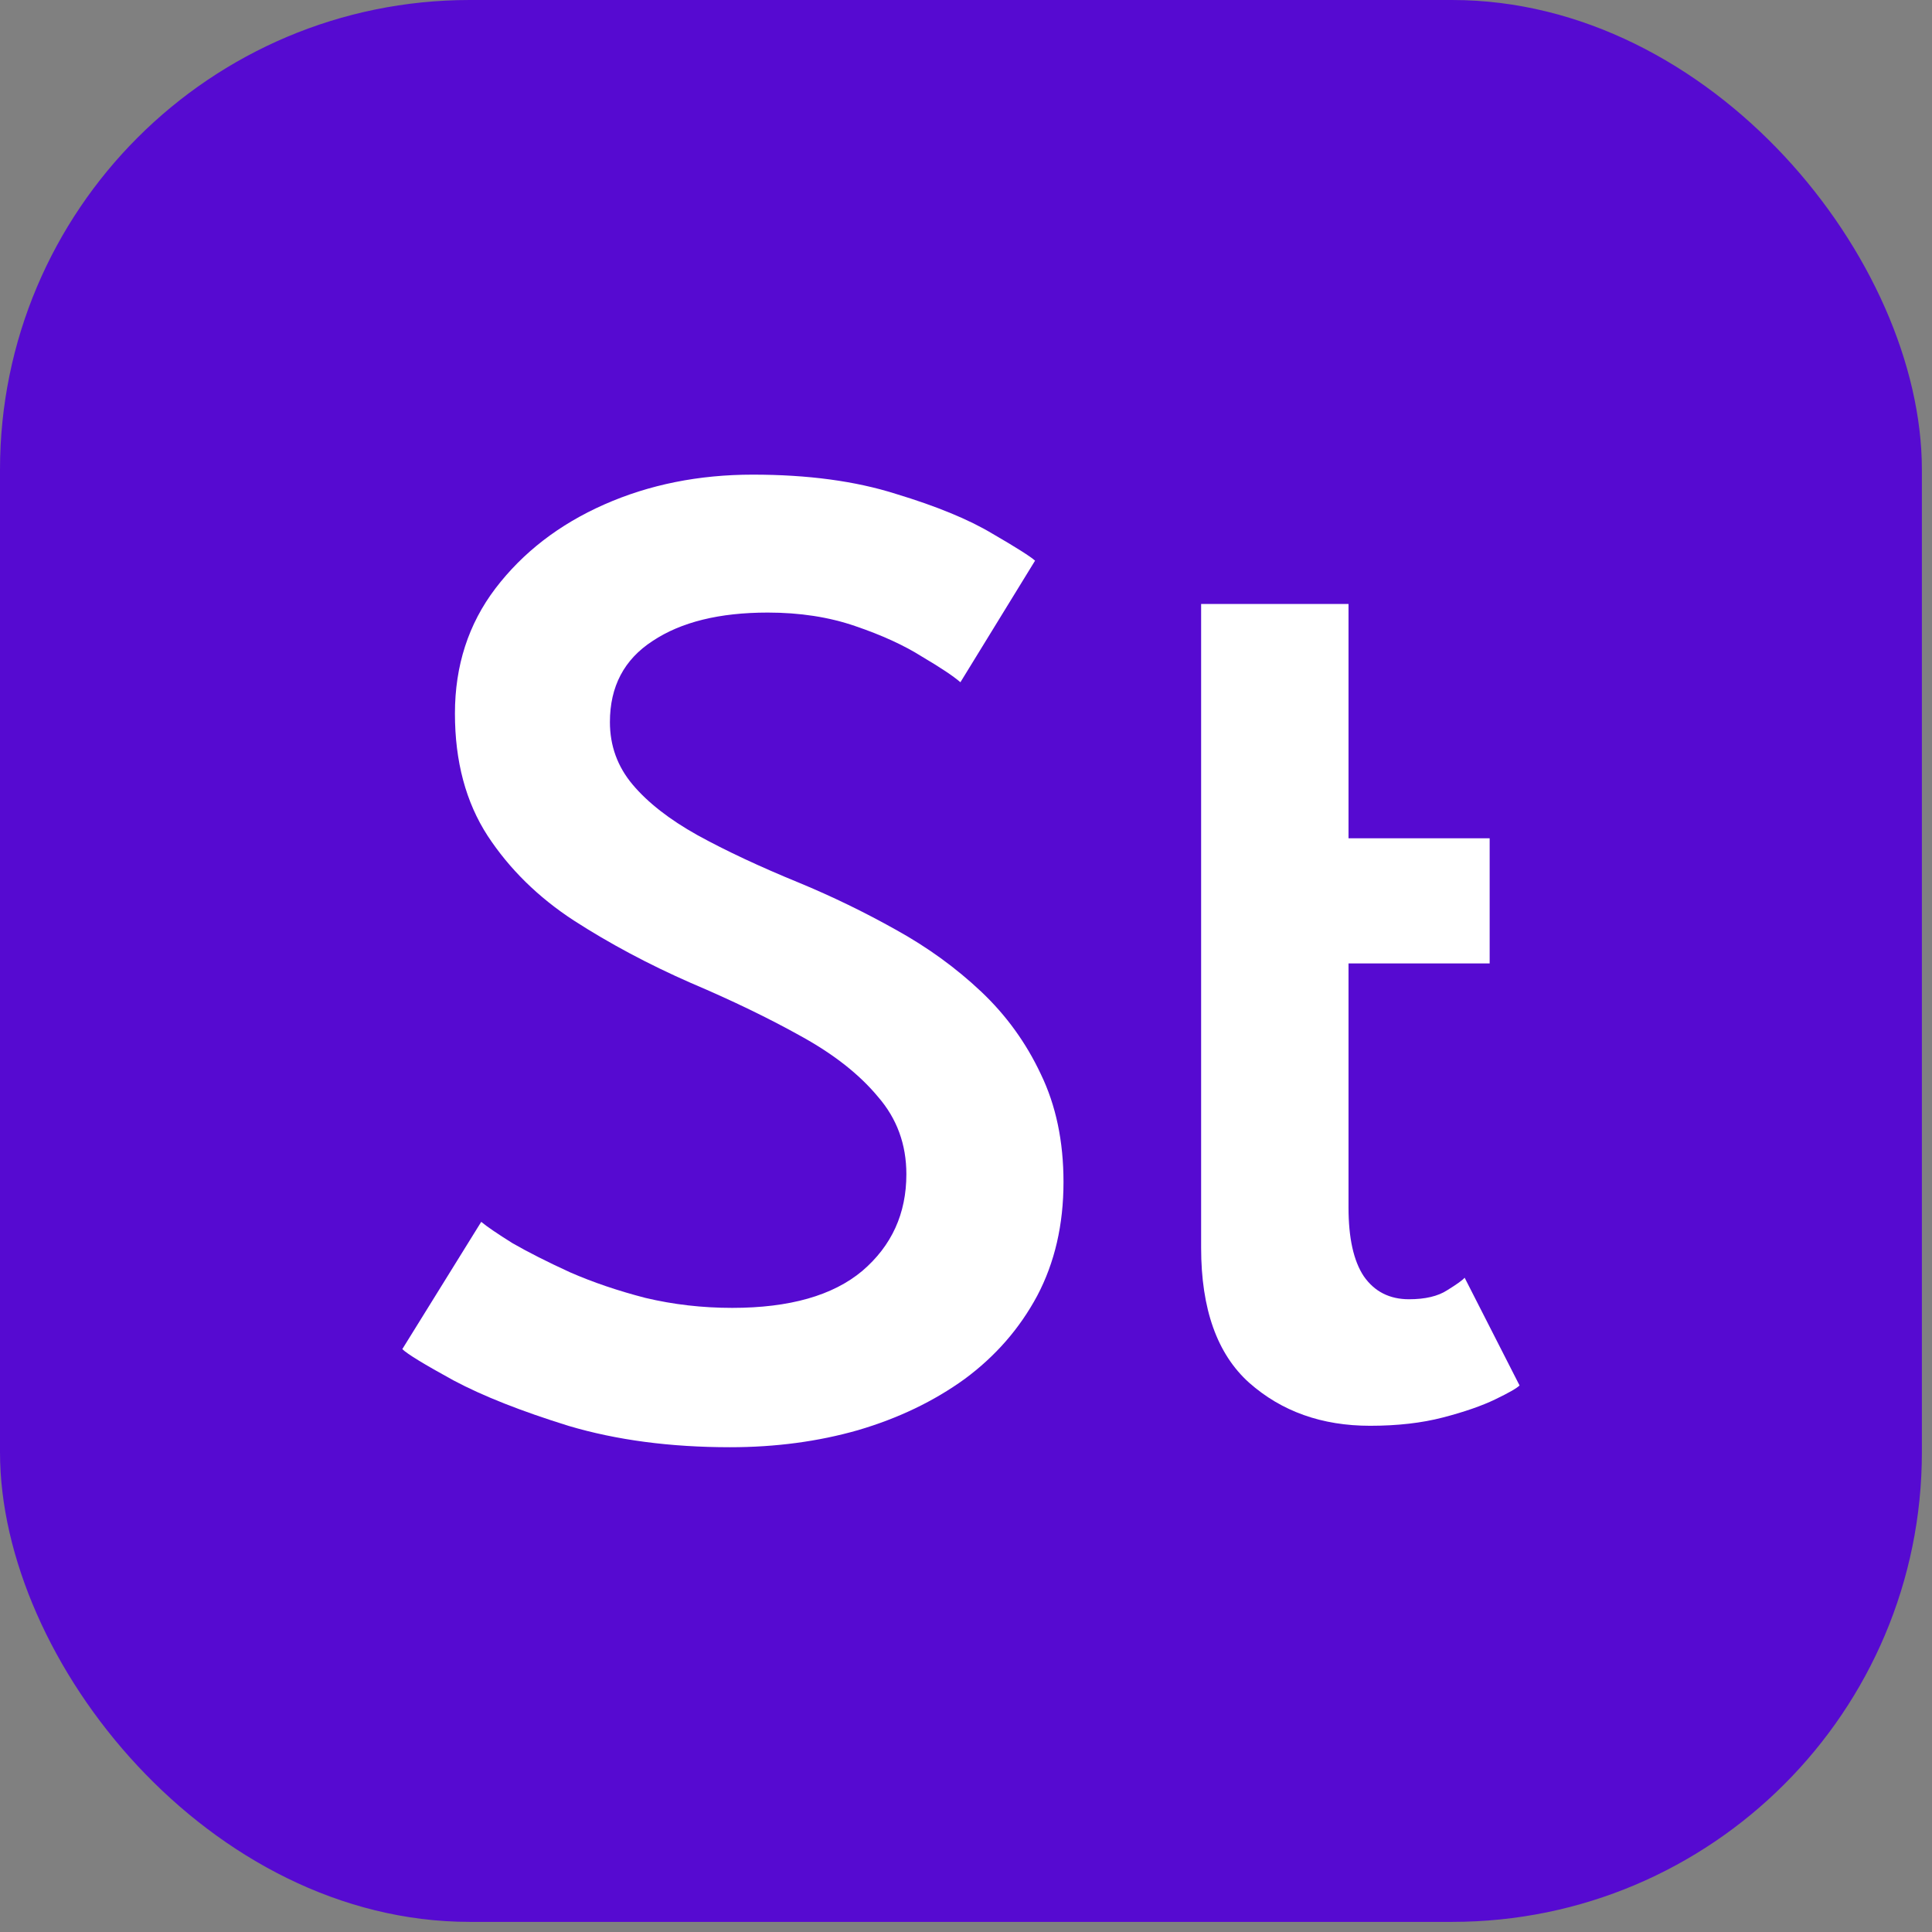 <svg width="110" height="110" viewBox="0 0 110 110" fill="none" xmlns="http://www.w3.org/2000/svg">
<rect x="0" y="0" width="110" height="110" fill="#808080" stroke="none"/>
<rect width="109.424" height="109.424" rx="26.748" fill="#560AD1"/>
<path d="M42.862 27.024C45.992 27.024 48.705 27.389 50.998 28.117C53.319 28.819 55.154 29.575 56.503 30.384C57.853 31.167 58.662 31.679 58.932 31.922L54.682 38.844C54.277 38.493 53.548 38.008 52.496 37.387C51.471 36.739 50.202 36.159 48.691 35.646C47.207 35.134 45.547 34.877 43.712 34.877C40.96 34.877 38.774 35.417 37.155 36.496C35.535 37.549 34.726 39.087 34.726 41.111C34.726 42.46 35.158 43.648 36.021 44.673C36.885 45.699 38.113 46.657 39.705 47.547C41.324 48.438 43.253 49.342 45.493 50.259C47.382 51.042 49.217 51.932 50.998 52.931C52.806 53.929 54.425 55.103 55.856 56.452C57.286 57.802 58.419 59.367 59.256 61.148C60.12 62.929 60.551 64.98 60.551 67.3C60.551 69.729 60.052 71.888 59.054 73.777C58.055 75.639 56.679 77.218 54.925 78.513C53.171 79.781 51.147 80.753 48.853 81.427C46.586 82.075 44.157 82.399 41.567 82.399C38.167 82.399 35.104 81.994 32.378 81.185C29.68 80.348 27.494 79.485 25.821 78.594C24.148 77.677 23.176 77.083 22.906 76.813L27.399 69.567C27.723 69.837 28.317 70.242 29.18 70.782C30.071 71.294 31.164 71.848 32.459 72.441C33.755 73.008 35.185 73.494 36.75 73.898C38.342 74.276 39.988 74.465 41.688 74.465C44.953 74.465 47.423 73.764 49.096 72.36C50.769 70.93 51.605 69.095 51.605 66.855C51.605 65.155 51.066 63.684 49.986 62.443C48.934 61.175 47.477 60.028 45.615 59.002C43.78 57.977 41.688 56.965 39.34 55.967C36.939 54.914 34.712 53.727 32.662 52.404C30.638 51.082 29.005 49.477 27.764 47.587C26.522 45.672 25.902 43.351 25.902 40.625C25.902 37.9 26.671 35.525 28.209 33.501C29.774 31.45 31.838 29.858 34.402 28.724C36.966 27.591 39.786 27.024 42.862 27.024Z" fill="white"/>
<path d="M68.387 47.728V34.388H76.779V47.728H84.815V54.854H76.779L76.779 68.748C76.779 70.49 77.069 71.796 77.65 72.667C78.257 73.538 79.115 73.974 80.223 73.974C81.147 73.974 81.872 73.802 82.4 73.459C82.954 73.116 83.284 72.879 83.39 72.747L86.517 78.882C86.359 79.041 85.897 79.305 85.132 79.674C84.366 80.044 83.377 80.387 82.163 80.703C80.949 81.02 79.563 81.178 78.006 81.178C75.261 81.178 72.966 80.36 71.118 78.724C69.297 77.088 68.387 74.528 68.387 71.044L68.387 54.854V47.728Z" fill="white"/>
</svg>
